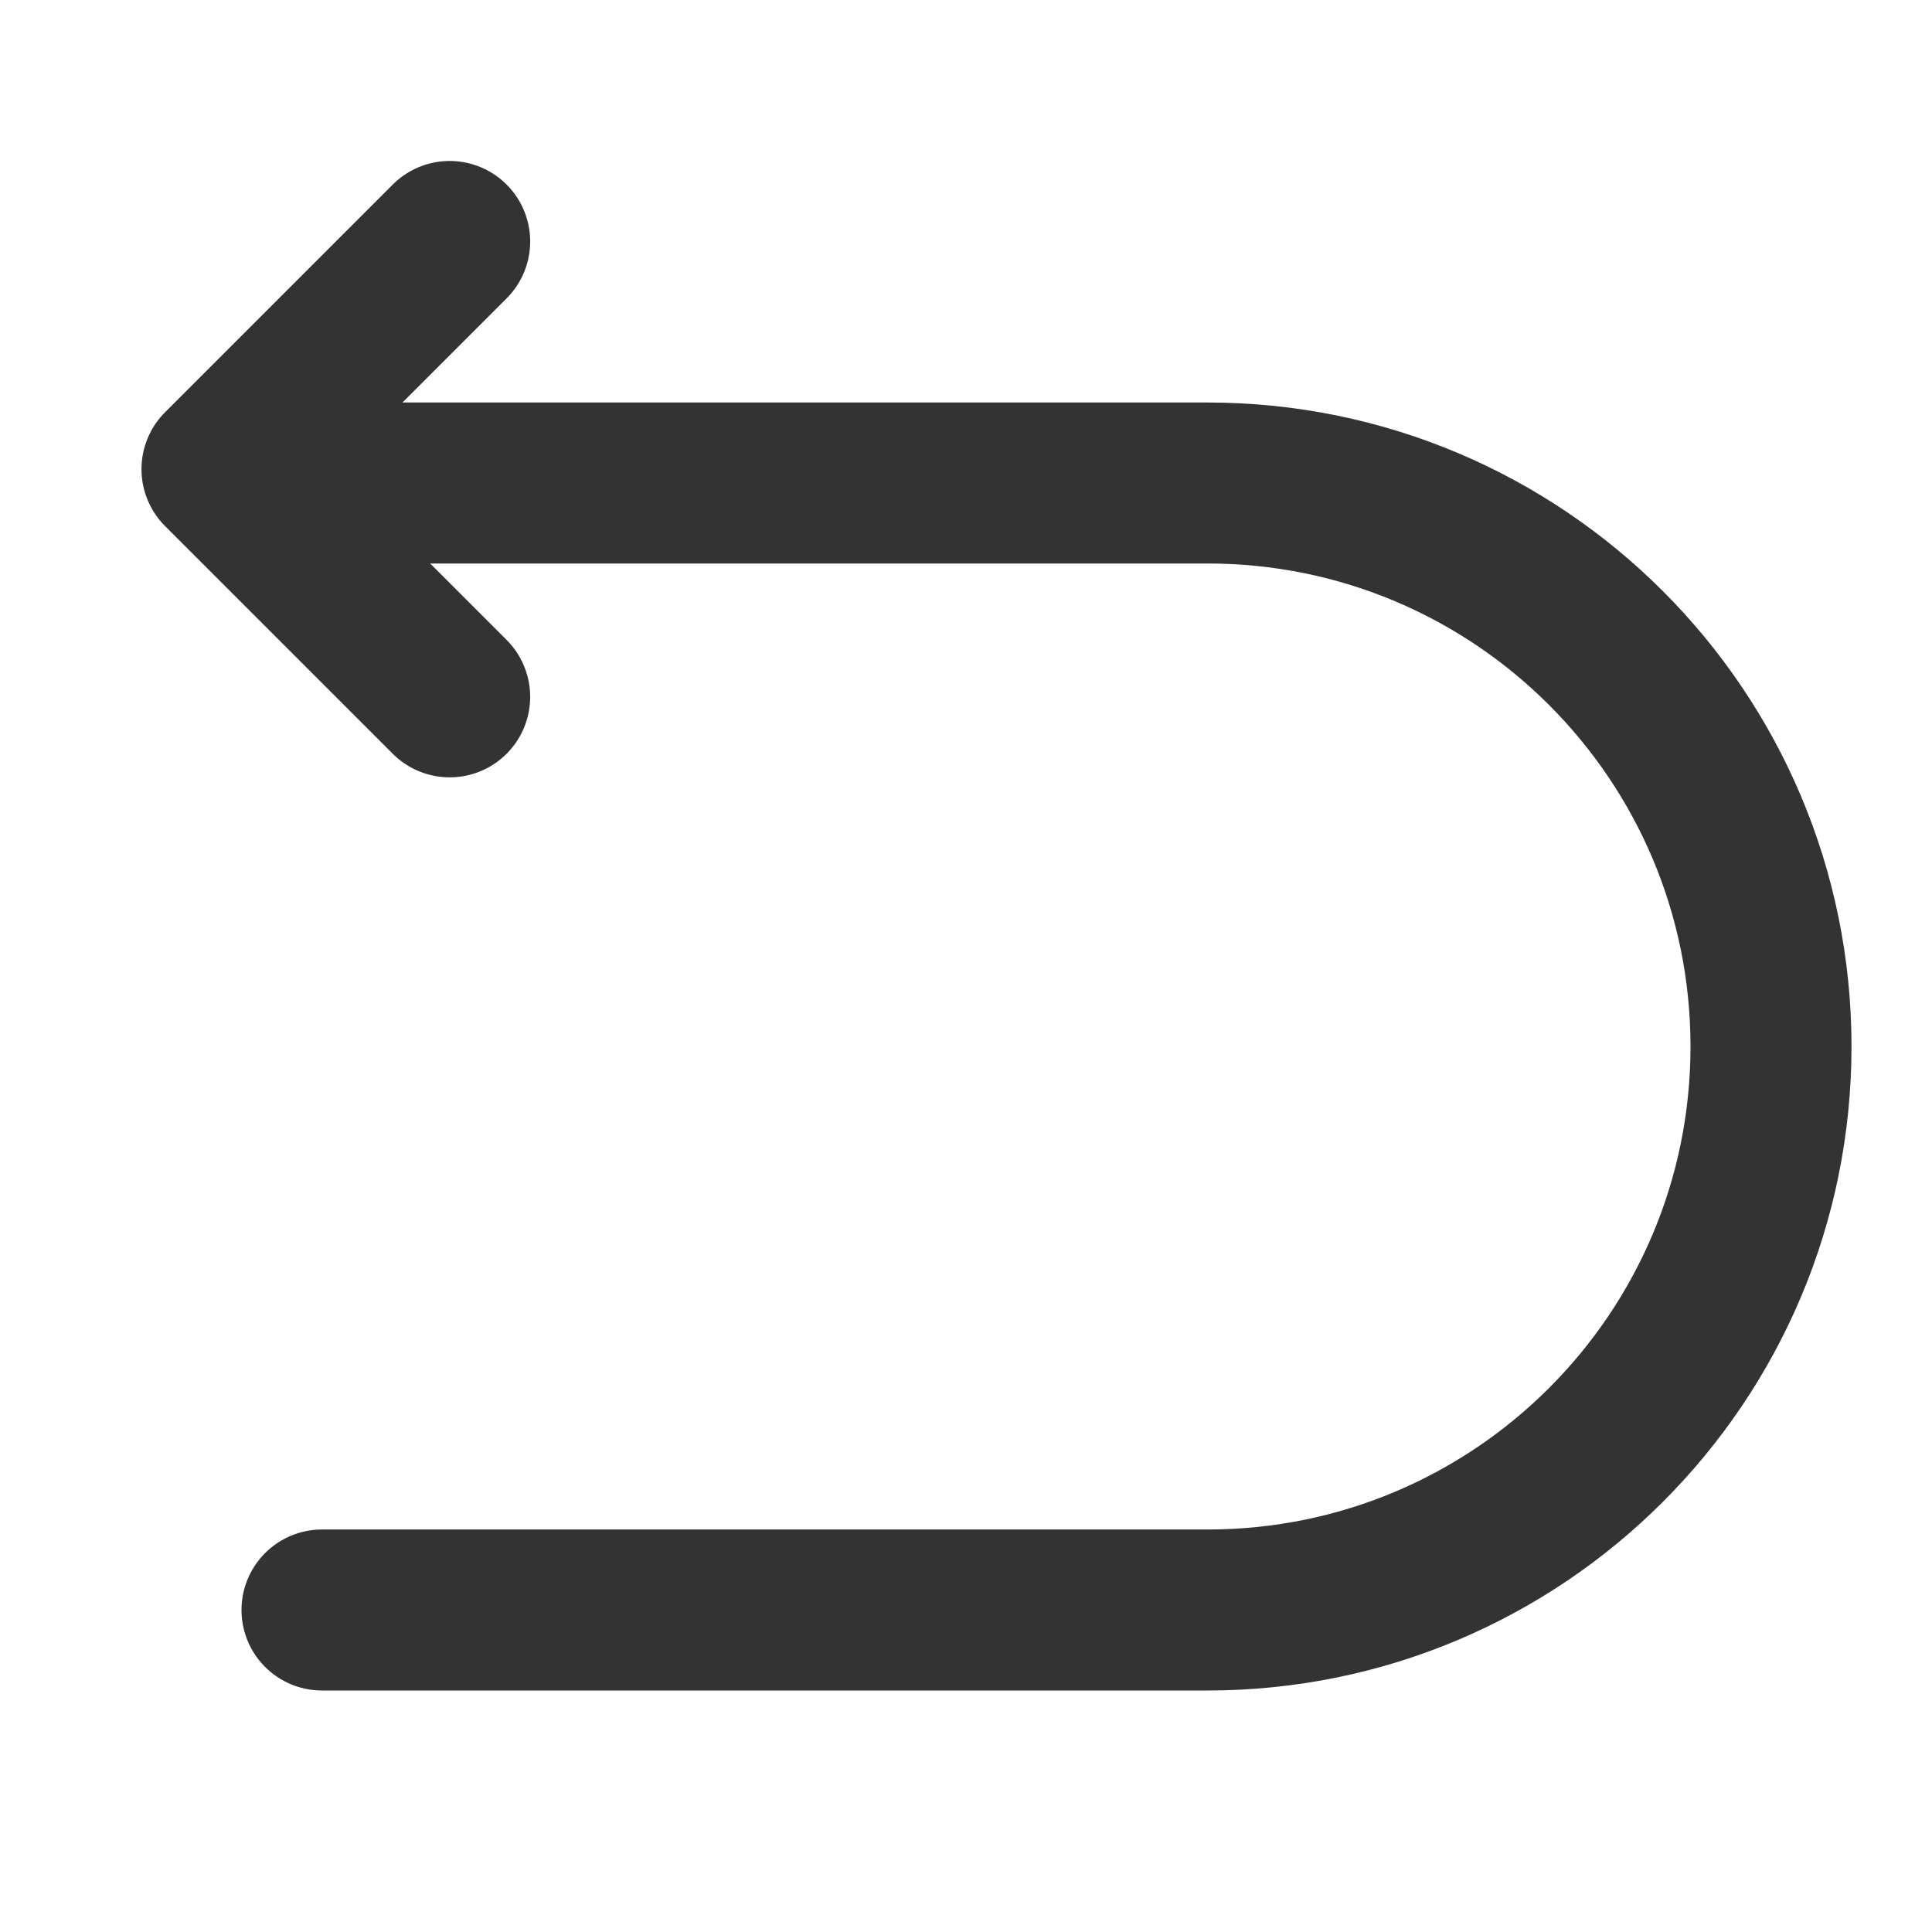 <?xml version="1.0" encoding="UTF-8"?>
<svg width="12px" height="12px" viewBox="0 0 12 12" version="1.1" xmlns="http://www.w3.org/2000/svg" xmlns:xlink="http://www.w3.org/1999/xlink">
    <title>编组 4</title>
    <g id="百分百-评价" stroke="none" stroke-width="1" fill="none" fill-rule="evenodd">
        <g id="支付成功" transform="translate(-268, -309)">
            <g id="编组" transform="translate(15, 292)">
                <g id="编组-4" transform="translate(253, 17)">
                    <rect id="矩形" x="0" y="0" width="12" height="12"></rect>
                    <path d="M11,10 L5.5,10 C3.567,10 2,8.433 2,6.5 C2,4.567 3.567,3 5.5,3 L11,3 L11,3" id="路径" stroke="#333333" stroke-linecap="round" transform="translate(6.5, 6.5) scale(-1, -1) rotate(-360) translate(-6.5, -6.5) "></path>
                    <polyline id="路径" stroke="#333333" stroke-linecap="round" stroke-linejoin="round" transform="translate(2.793, 2.914) rotate(-315) translate(-2.793, -2.914) " points="3.793 3.914 1.793 3.914 1.793 1.914"></polyline>
                </g>
            </g>
        </g>
    </g>
</svg>